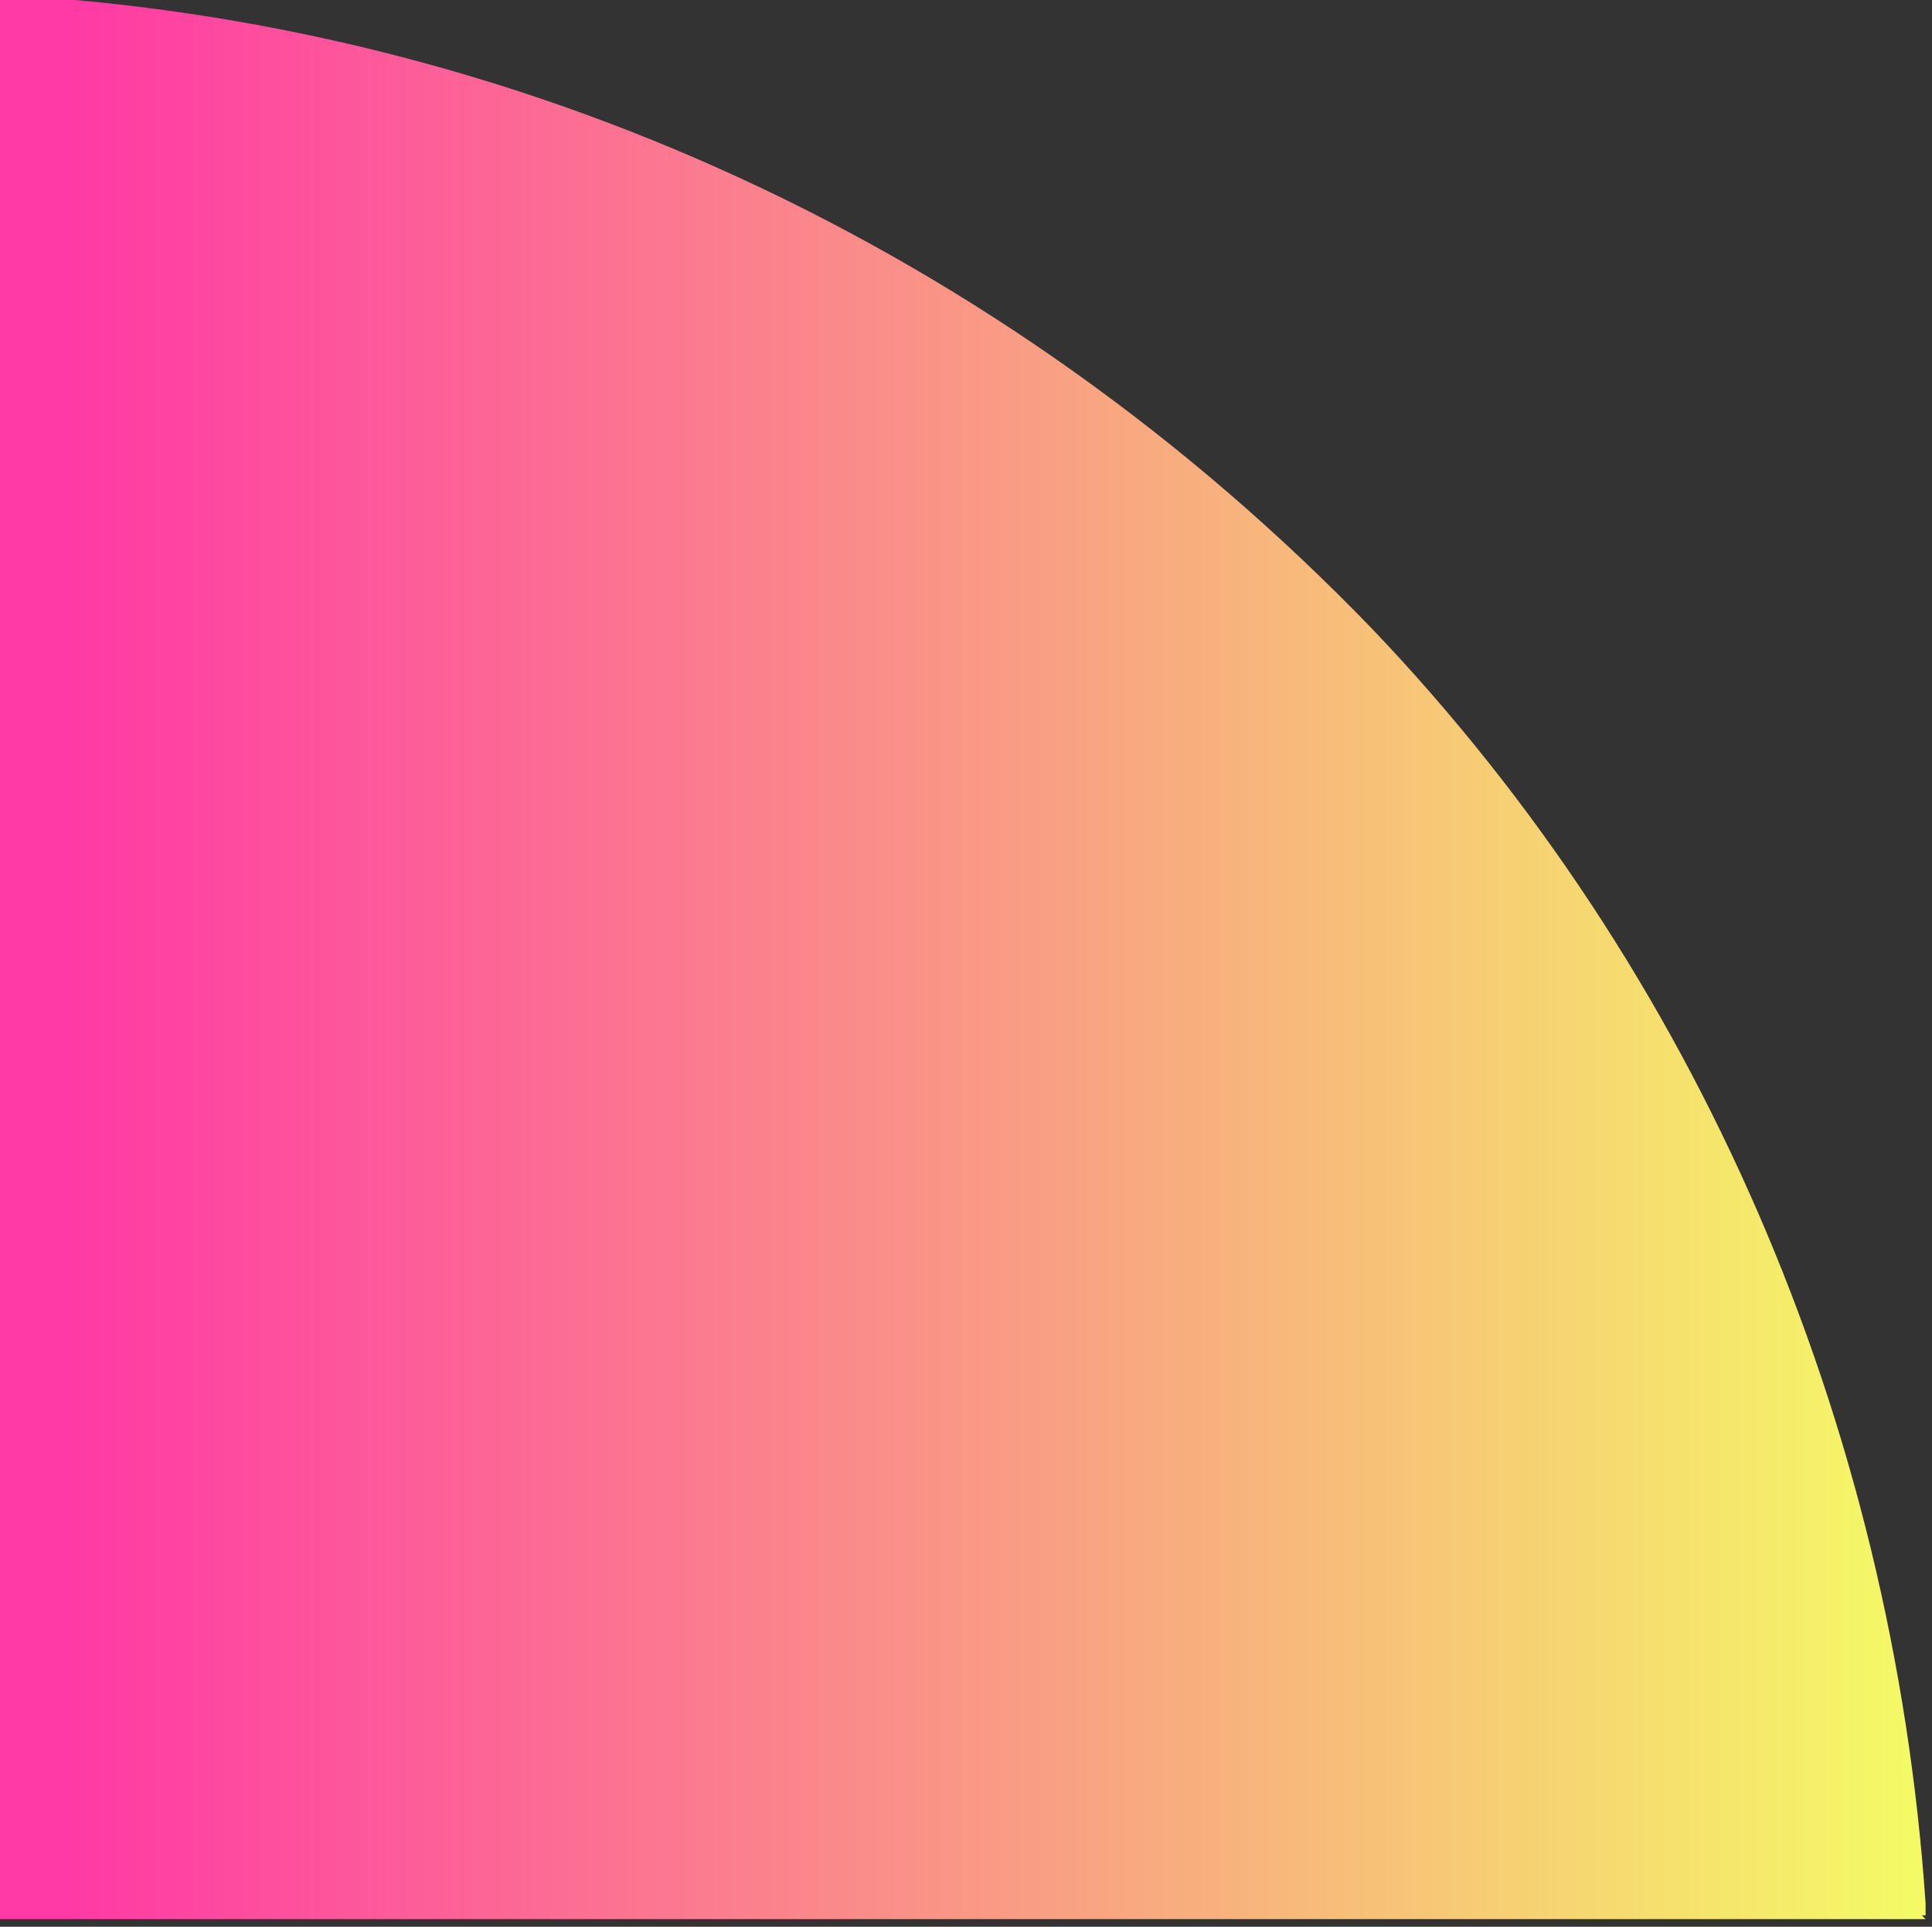 <svg xmlns="http://www.w3.org/2000/svg" xmlns:xlink="http://www.w3.org/1999/xlink" xmlns:serif="http://www.serif.com/" width="100%" height="100%" viewBox="0 0 340 339" xml:space="preserve" style="fill-rule:evenodd;clip-rule:evenodd;stroke-linejoin:round;stroke-miterlimit:2;"><rect x="0" y="0" width="340" height="339" fill="#333333" stroke="none"/> <g transform="matrix(1,0,0,1,-1769.19,-3801.05)"> <g transform="matrix(1.333,0,0,1.333,0,0)"> <g transform="matrix(254.554,0,0,-254.554,1326.89,2977.79)"> <path d="M0,-0.499L1,-0.499L0.998,-0.497L1,-0.497L1,-0.491C0.983,-0.241 0.881,-0.006 0.713,0.17C0.522,0.368 0.269,0.485 0,0.499L0,-0.499Z" style="fill:url(#_Linear1);fill-rule:nonzero;"></path> </g> </g> </g> <defs> <linearGradient id="_Linear1" x1="0" y1="0" x2="1" y2="0" gradientUnits="userSpaceOnUse" gradientTransform="matrix(1,0,0,-1,0,2.70041e-06)"><stop offset="0" style="stop-color:rgb(255,57,165);stop-opacity:1"></stop><stop offset="0.04" style="stop-color:rgb(255,57,165);stop-opacity:1"></stop><stop offset="1" style="stop-color:rgb(244,252,101);stop-opacity:1"></stop></linearGradient> </defs></svg>